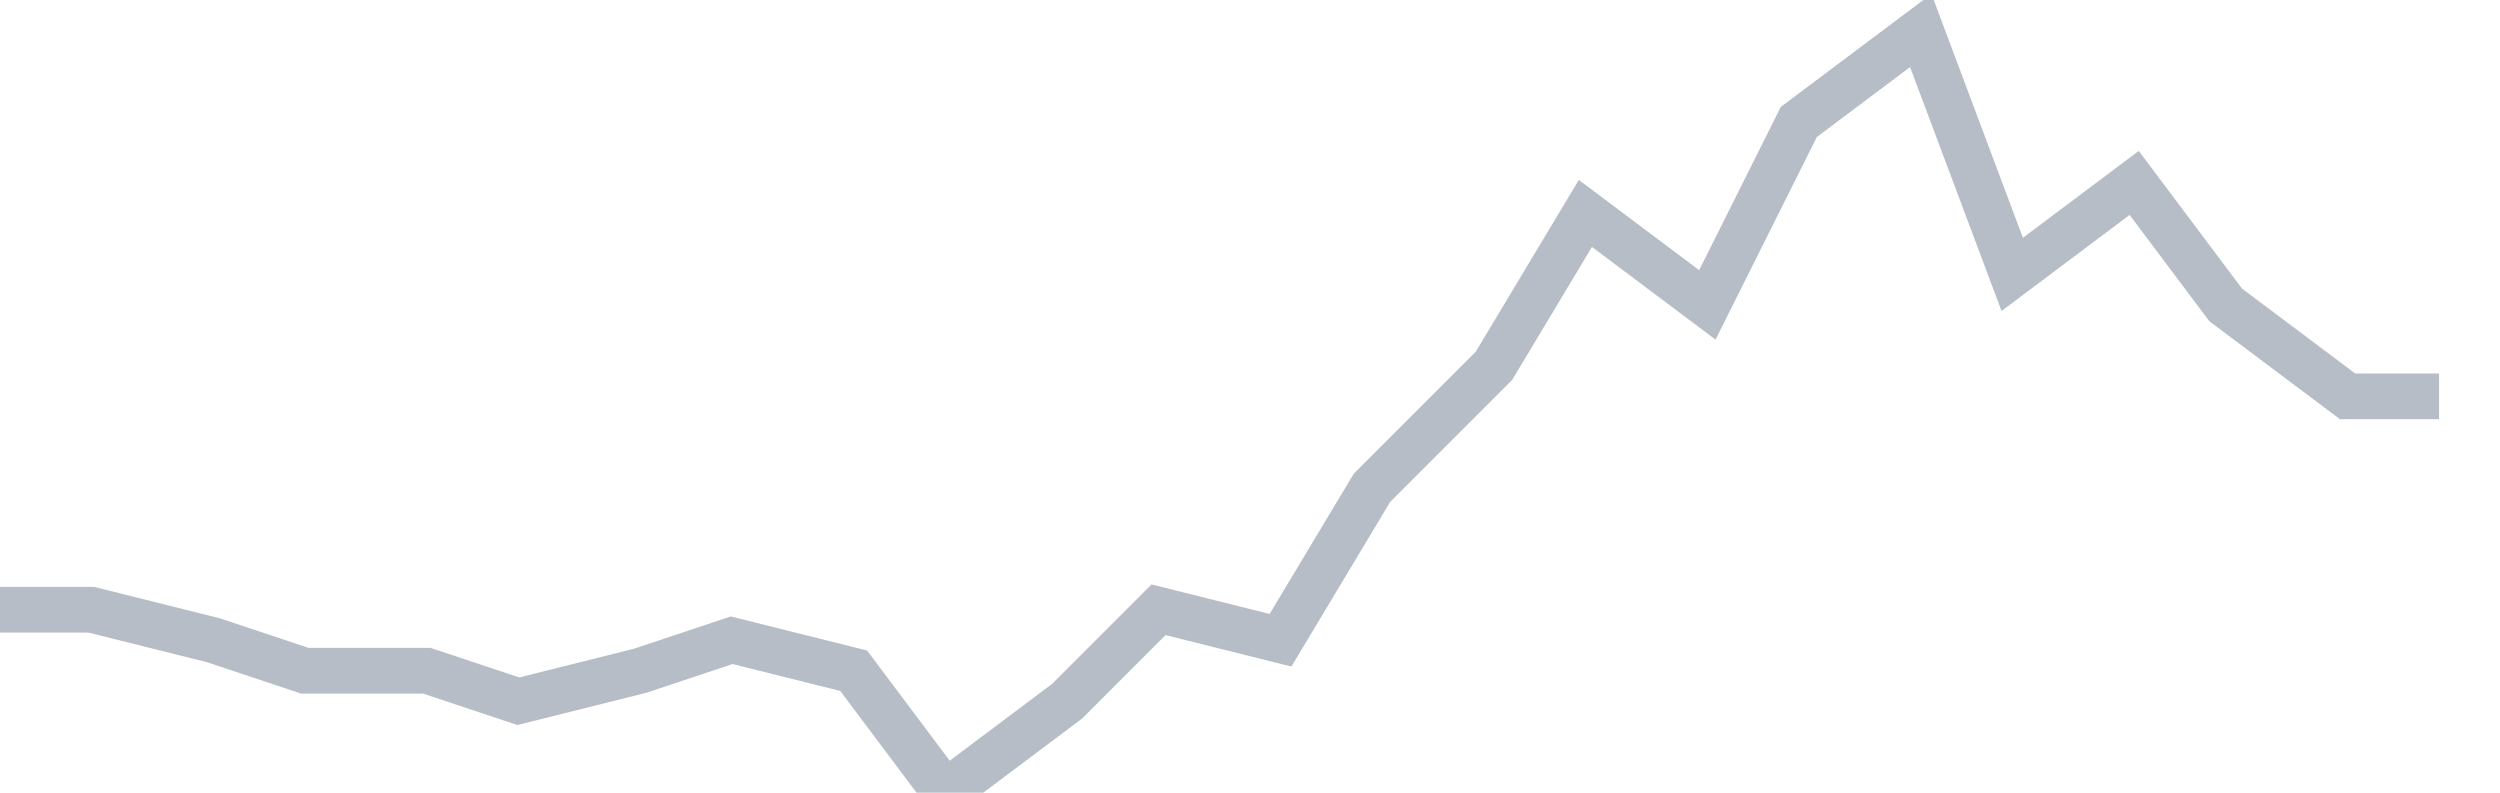 <svg width="82" height="26" fill="none" xmlns="http://www.w3.org/2000/svg"><path d="M0 20h3l4 1 3 1h4l3 1 4-1 3-1 4 1 3 4 4-3 3-3 4 1 3-5 4-4 3-5 4 3 3-6 4-3 3 8 4-3 3 4 4 3h3" stroke="#B7BDC6" stroke-width="1.5"/></svg>